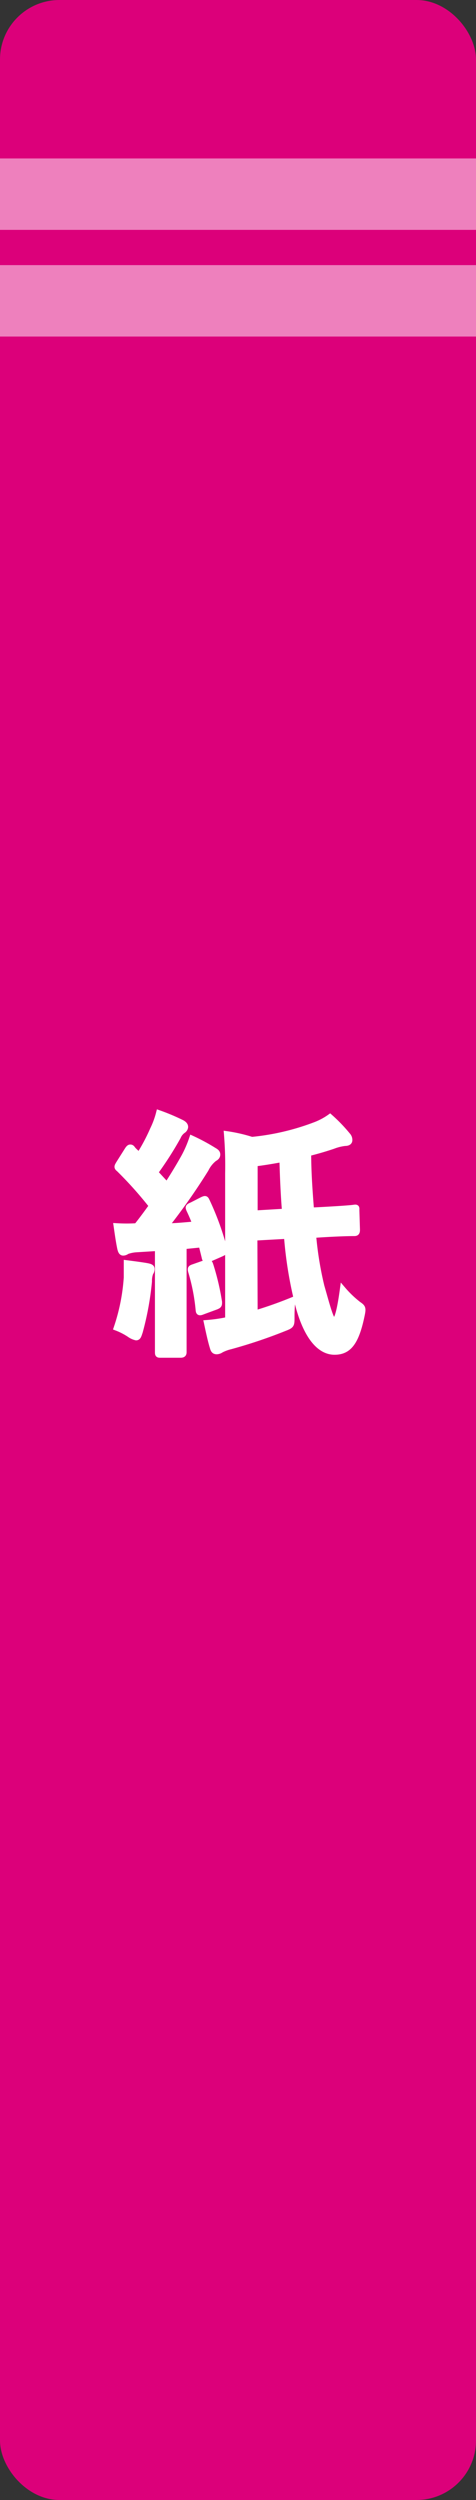 <svg xmlns="http://www.w3.org/2000/svg" viewBox="0 0 40 210"><rect x="0" y="0" width="40" height="210" fill="#333333" stroke="none"/><defs><style>.f898585c-fabf-4871-8ca2-73088d31ad14{fill:#dc007a;}.a63f85bf-ad17-4116-a6ef-b41b556eafc3{fill:#ee80bd;}.bdc137eb-d3d3-4dc0-b978-f67578249efc{fill:#fff;stroke:#fff;stroke-miterlimit:10;stroke-width:0.5px;}</style></defs><g id="f991da31-9c19-4a63-b271-b929280e61b3" data-name="レイヤー 2"><g id="e7e4a794-c8b5-4631-bda1-fd716d807eee" data-name="森永のサステナブルって？"><g id="a2ce2918-71d3-4a77-9364-9cbe0db267a0" data-name="本ボタン_認証紙"><rect class="f898585c-fabf-4871-8ca2-73088d31ad14" width="40" height="210" rx="5"/><rect class="a63f85bf-ad17-4116-a6ef-b41b556eafc3" y="13.31" width="40" height="6"/><rect class="a63f85bf-ad17-4116-a6ef-b41b556eafc3" y="22.27" width="40" height="6"/><path class="bdc137eb-d3d3-4dc0-b978-f67578249efc" d="M10.65,107.32c0-.41,0-.74,0-1.21.55.07,1.39.18,1.74.25s.35.15.35.26a.56.56,0,0,1-.11.31,2,2,0,0,0-.11.72,24.78,24.78,0,0,1-.77,4.21c-.11.33-.15.48-.31.48a1.5,1.5,0,0,1-.53-.24,5.48,5.48,0,0,0-1.1-.57A16.55,16.55,0,0,0,10.65,107.32ZM17,100.79c.28-.13.28-.09.39.13a23.42,23.42,0,0,1,1.45,4c.07.24,0,.27-.28.4l-1,.44c-.26.11-.33.06-.37-.18l-.26-1.05-1.5.15v6c0,2,0,2.77,0,2.88s0,.24-.24.24H13.51c-.22,0-.24,0-.24-.24s0-.86,0-2.88v-5.85l-1.78.11a2.8,2.8,0,0,0-.84.17.48.48,0,0,1-.3.11c-.14,0-.2-.15-.25-.37-.11-.53-.19-1.08-.3-1.85a14.07,14.07,0,0,0,1.69,0c.44-.55.86-1.12,1.28-1.71A32.21,32.21,0,0,0,10,98.19c-.2-.15-.14-.22,0-.46l.72-1.14c.09-.14.16-.2.22-.2s.11,0,.2.13.38.37.55.55a15.81,15.81,0,0,0,1.17-2.2,7.1,7.1,0,0,0,.5-1.36,17.26,17.26,0,0,1,1.92.81c.2.11.28.22.28.35a.41.41,0,0,1-.19.29,1.25,1.25,0,0,0-.42.53,28.63,28.63,0,0,1-1.92,3l1,1.08c.51-.79,1-1.59,1.45-2.4a9.58,9.58,0,0,0,.66-1.52,16.57,16.57,0,0,1,1.85,1c.2.11.27.2.27.33s-.07.24-.25.33a2.57,2.57,0,0,0-.72.9,53.17,53.17,0,0,1-3.37,4.8c.82,0,1.65-.09,2.51-.16-.15-.41-.33-.83-.53-1.25-.09-.22-.06-.24.24-.37Zm.31,5.28c.26-.09.3,0,.37.2a20.75,20.75,0,0,1,.73,3.1c0,.24,0,.29-.29.4l-1.06.39c-.31.13-.35.09-.37-.13a16.38,16.38,0,0,0-.64-3.26c-.06-.24,0-.26.27-.35Zm4.09,4.27a33.48,33.48,0,0,0,3.17-1.12,13,13,0,0,0-.07,1.43c0,.68,0,.68-.66.94a41.76,41.76,0,0,1-4.47,1.5,3.55,3.55,0,0,0-.79.29.69.69,0,0,1-.37.13c-.16,0-.25-.07-.31-.27-.18-.57-.33-1.27-.51-2.11a12.74,12.74,0,0,0,1.78-.26V98.54a31.86,31.86,0,0,0-.1-3.27,13,13,0,0,1,2.09.48,20.41,20.41,0,0,0,5.28-1.23,5.56,5.56,0,0,0,1.29-.68,13.29,13.29,0,0,1,1.48,1.54.55.55,0,0,1,.15.39c0,.16-.13.24-.37.24a4,4,0,0,0-1,.25c-.71.24-1.41.44-2.09.61,0,1.72.13,3.35.24,4.8l.33,0c2.09-.11,3-.18,3.26-.22s.22,0,.22.24L30,103.3c0,.22-.06.28-.22.28s-1.16,0-3.25.14l-.22,0a28.92,28.92,0,0,0,.7,4.33c.48,1.67.79,2.91,1.06,2.91s.5-.88.74-2.64a9,9,0,0,0,1.28,1.23c.4.28.44.31.29,1-.47,2.24-1.1,3-2.27,3s-2.27-1.14-3-3.74a33.82,33.82,0,0,1-1-6l-2.73.15Zm2.55-8.56c-.11-1.36-.18-2.84-.22-4.42-.81.15-1.58.28-2.33.37v4.2Z"/></g></g></g></svg>